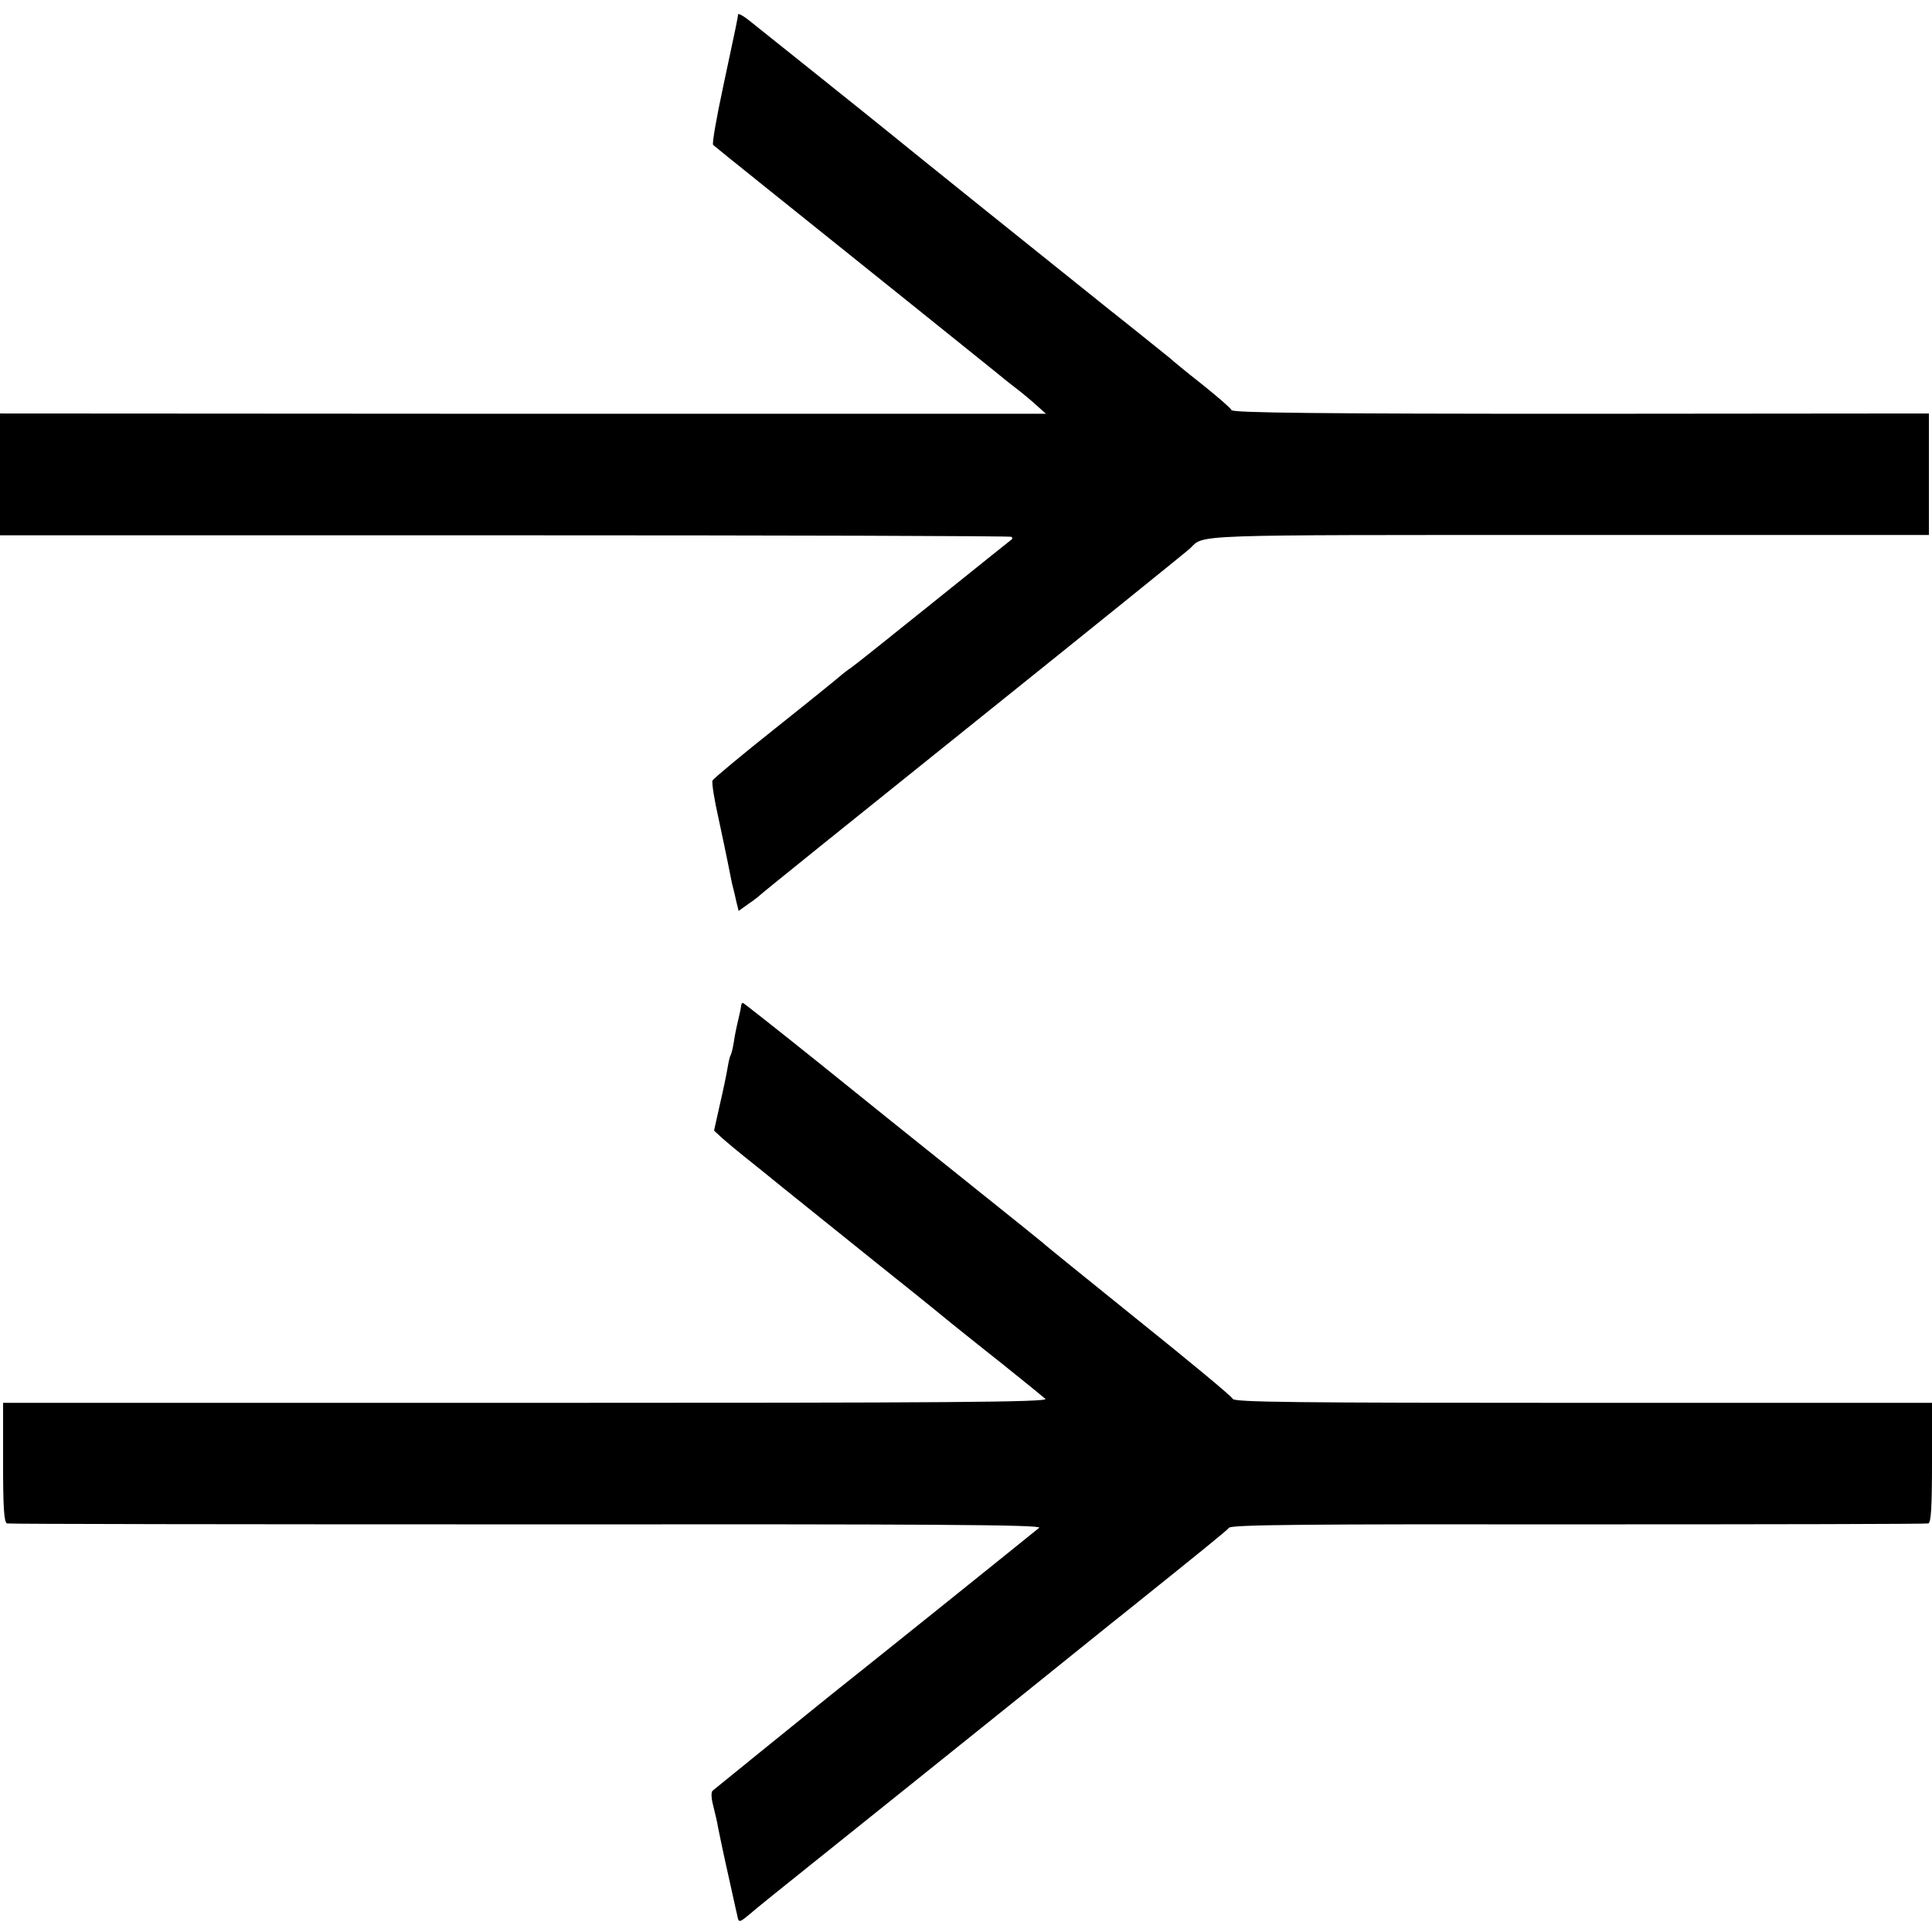 <?xml version="1.0" standalone="no"?>
<!DOCTYPE svg PUBLIC "-//W3C//DTD SVG 20010904//EN"
 "http://www.w3.org/TR/2001/REC-SVG-20010904/DTD/svg10.dtd">
<svg version="1.0" xmlns="http://www.w3.org/2000/svg"
 width="628pt" height="628pt" viewBox="0 0 628 628"
 preserveAspectRatio="xMidYMid meet">
<g transform="translate(0,628) scale(0.1,-0.1)"
fill="#000000" stroke="none">
<path d="M2399 6233 c-1 -13 -6 -36 -48 -233 -22 -102 -37 -188 -33 -191 7 -7
246 -198 657 -528 132 -106 249 -200 260 -209 11 -9 40 -33 65 -52 25 -19 57
-46 72 -60 l28 -25 -1700 0 -1700 1 0 -198 0 -198 1641 0 c903 0 1644 -2 1647
-5 3 -3 3 -6 1 -8 -2 -1 -116 -93 -252 -202 -137 -110 -258 -207 -270 -215
-12 -8 -30 -22 -39 -30 -9 -8 -104 -85 -211 -170 -107 -85 -198 -161 -201
-167 -3 -7 6 -64 20 -125 13 -62 27 -126 30 -143 3 -16 9 -46 13 -65 5 -19 12
-48 15 -63 l7 -28 32 23 c18 12 34 25 37 28 3 4 316 256 695 560 380 305 696
560 704 568 46 45 -12 43 1230 43 l1171 0 0 197 0 198 -1131 -1 c-846 0 -1133
3 -1136 12 -2 6 -46 44 -96 84 -51 40 -97 78 -103 84 -7 5 -96 78 -200 160
-180 144 -647 519 -709 570 -44 36 -404 324 -453 363 -23 19 -42 30 -43 25z"/>
<path d="M2409 3010 c-1 -5 -2 -13 -3 -17 -8 -34 -17 -73 -21 -102 -3 -19 -8
-38 -10 -41 -3 -4 -7 -23 -10 -41 -3 -19 -14 -72 -25 -119 l-19 -85 27 -25
c16 -14 48 -41 72 -60 24 -19 80 -64 124 -100 45 -36 185 -149 311 -250 127
-101 235 -189 242 -195 18 -14 24 -20 163 -130 69 -55 131 -106 138 -112 11
-11 -326 -13 -1687 -13 l-1701 0 0 -194 c0 -146 3 -195 13 -198 6 -2 767 -3
1690 -3 1304 1 1675 -1 1665 -11 -7 -6 -155 -125 -328 -264 -173 -139 -331
-265 -350 -280 -99 -80 -376 -304 -384 -311 -5 -5 -4 -26 3 -51 6 -24 13 -54
15 -68 3 -14 16 -79 31 -145 15 -66 28 -128 31 -139 5 -27 6 -27 41 2 38 32
-5 -2 568 457 253 203 496 398 540 434 45 36 99 80 121 97 228 183 321 258
329 268 8 10 262 12 1135 11 619 0 1131 1 1138 3 9 3 12 52 12 198 l0 194
-1134 0 c-937 0 -1135 2 -1139 13 -3 8 -142 123 -309 257 -166 134 -305 246
-308 250 -3 3 -115 93 -250 201 -135 108 -352 282 -483 388 -131 105 -240 191
-242 191 -3 0 -6 -4 -6 -10z"/>
</g>
</svg>
